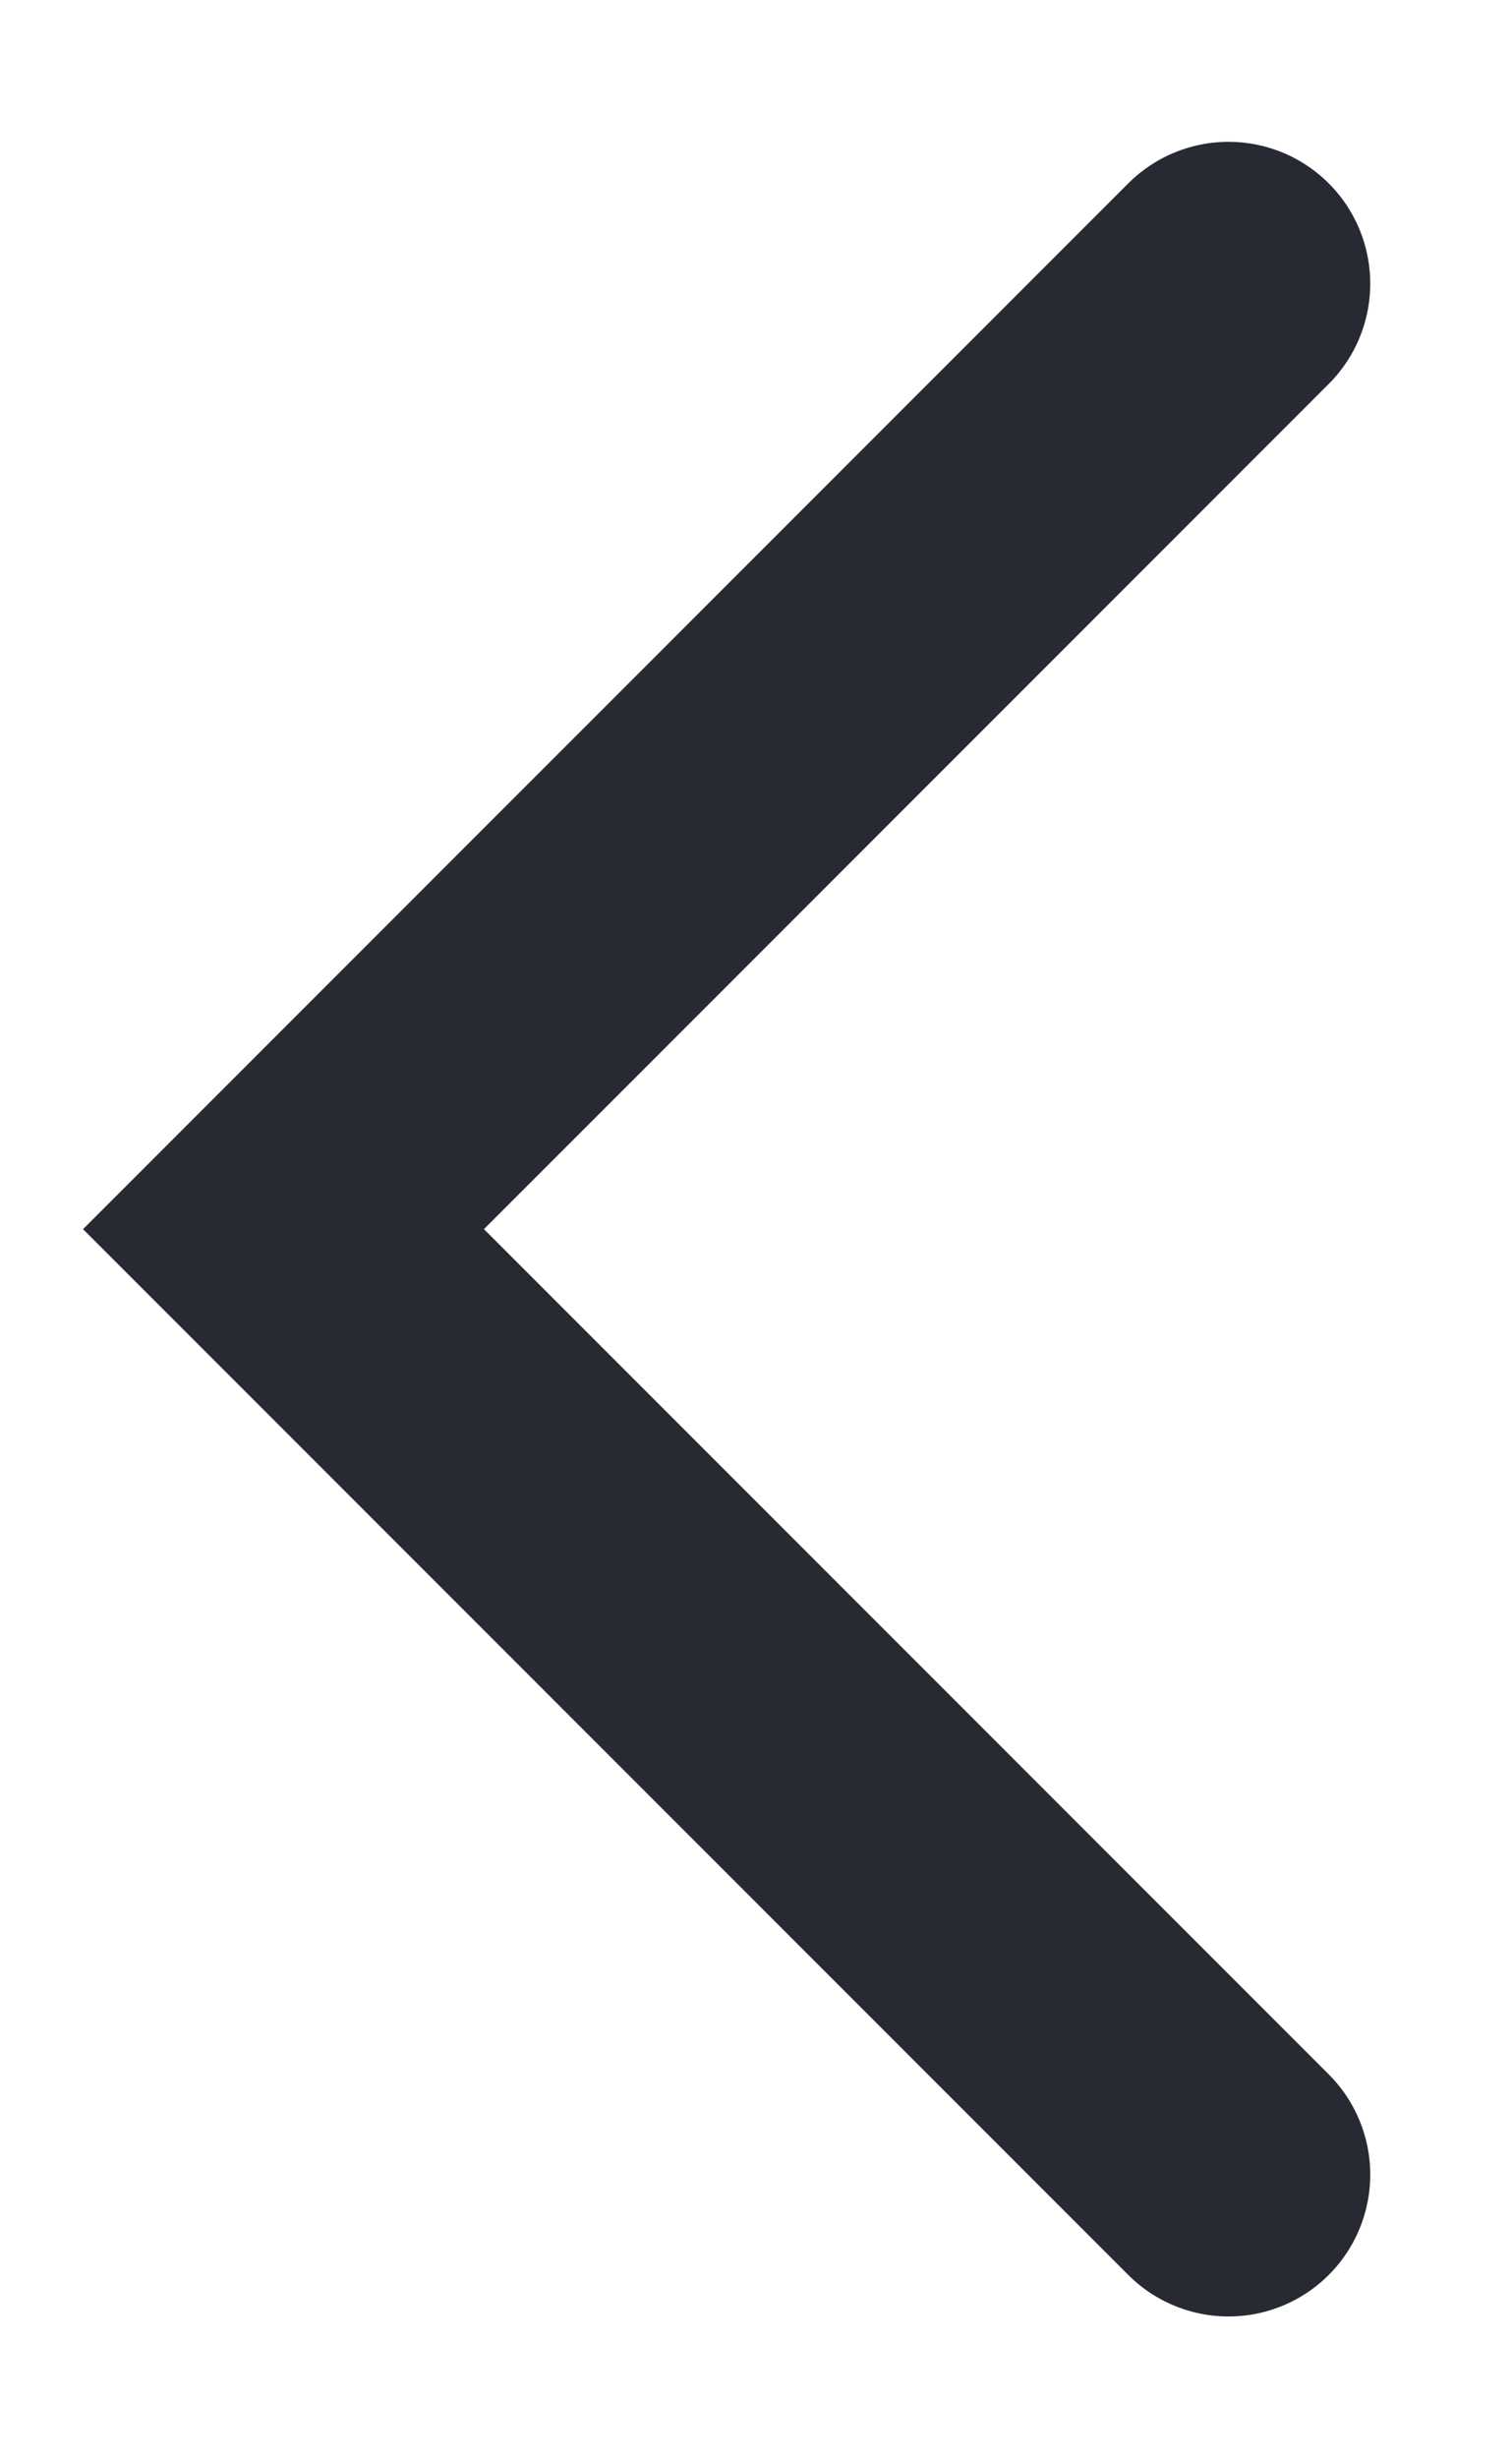 <svg xmlns="http://www.w3.org/2000/svg" width="8" height="13" viewBox="0 0 8 13">
    <g fill="none" fill-rule="evenodd" stroke-linecap="round">
        <g stroke="#272A33" stroke-width="1.5">
            <g>
                <g>
                    <path d="M-2 3L3 8 8 3" transform="translate(-20 -17) matrix(-1 0 0 1 36 12) translate(9 6) matrix(0 1 1 0 -2.5 2.5)"/>
                </g>
            </g>
        </g>
    </g>
</svg>
